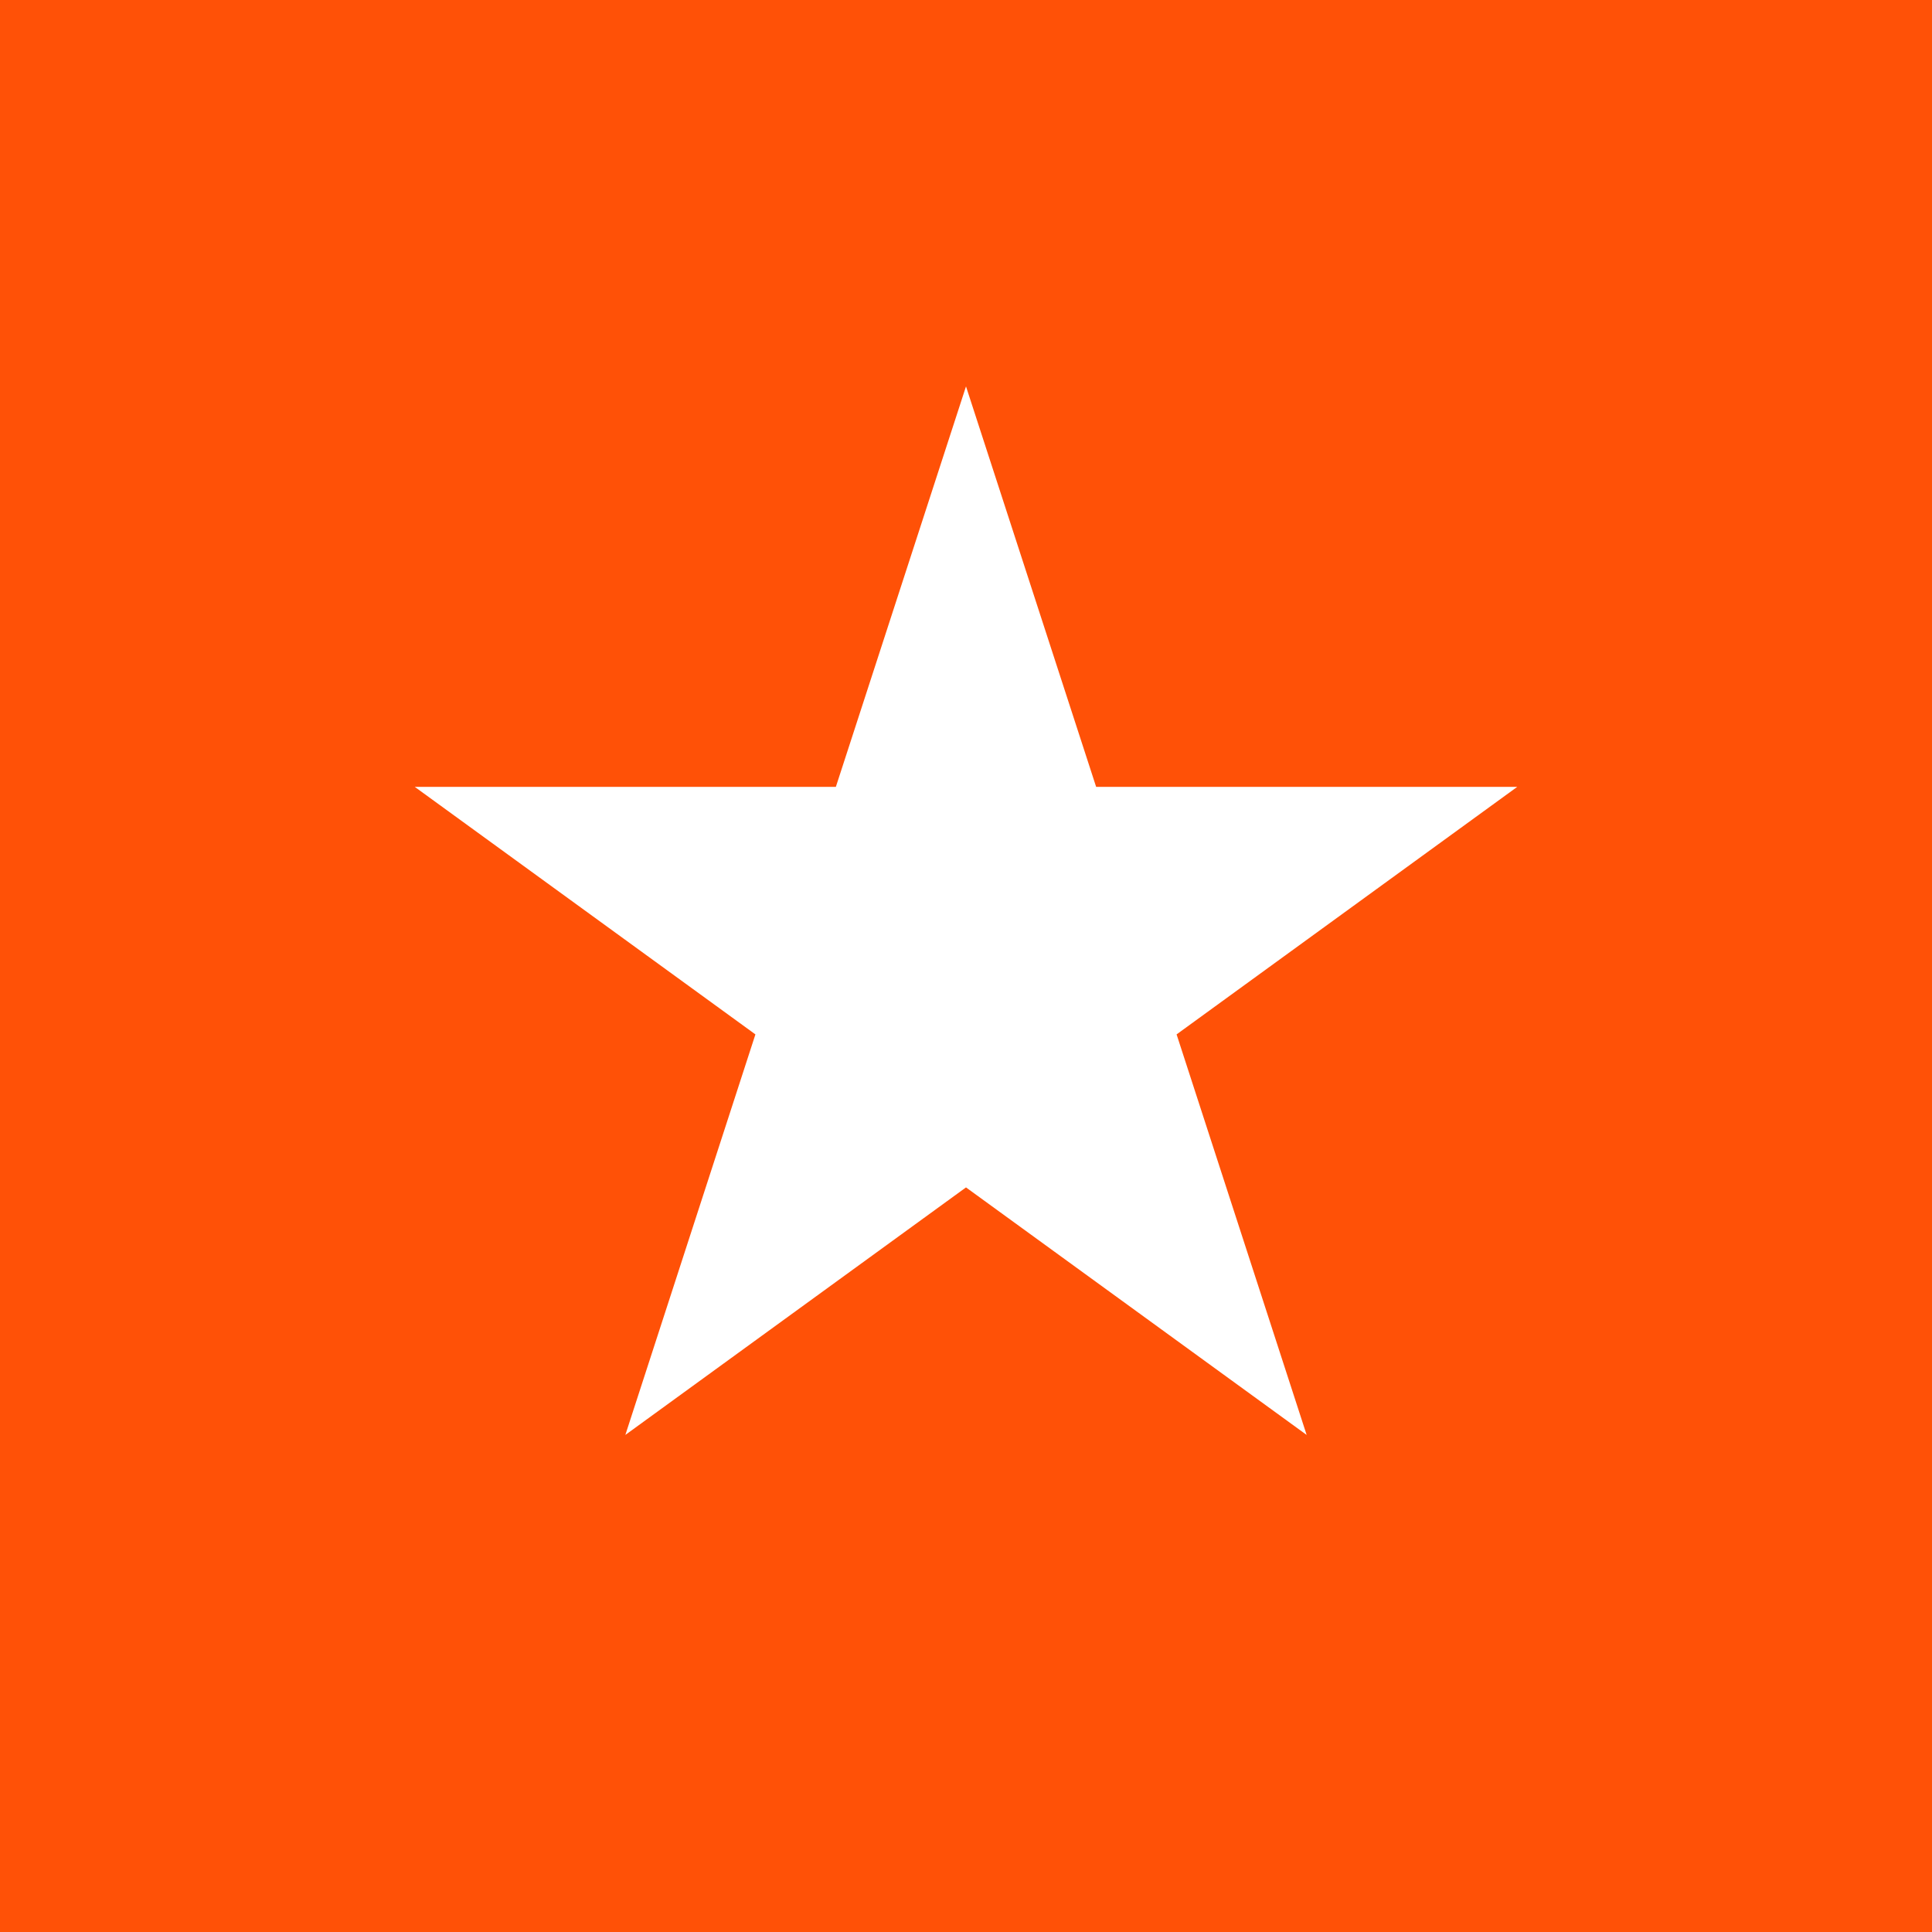 <svg width="25" height="25" viewBox="0 0 25 25" fill="none" xmlns="http://www.w3.org/2000/svg">
<rect width="25" height="25" fill="#FF5107"/>
<path d="M12.5 5L14.184 10.182H19.633L15.225 13.385L16.908 18.568L12.5 15.365L8.092 18.568L9.775 13.385L5.367 10.182H10.816L12.5 5Z" fill="white"/>
</svg>
